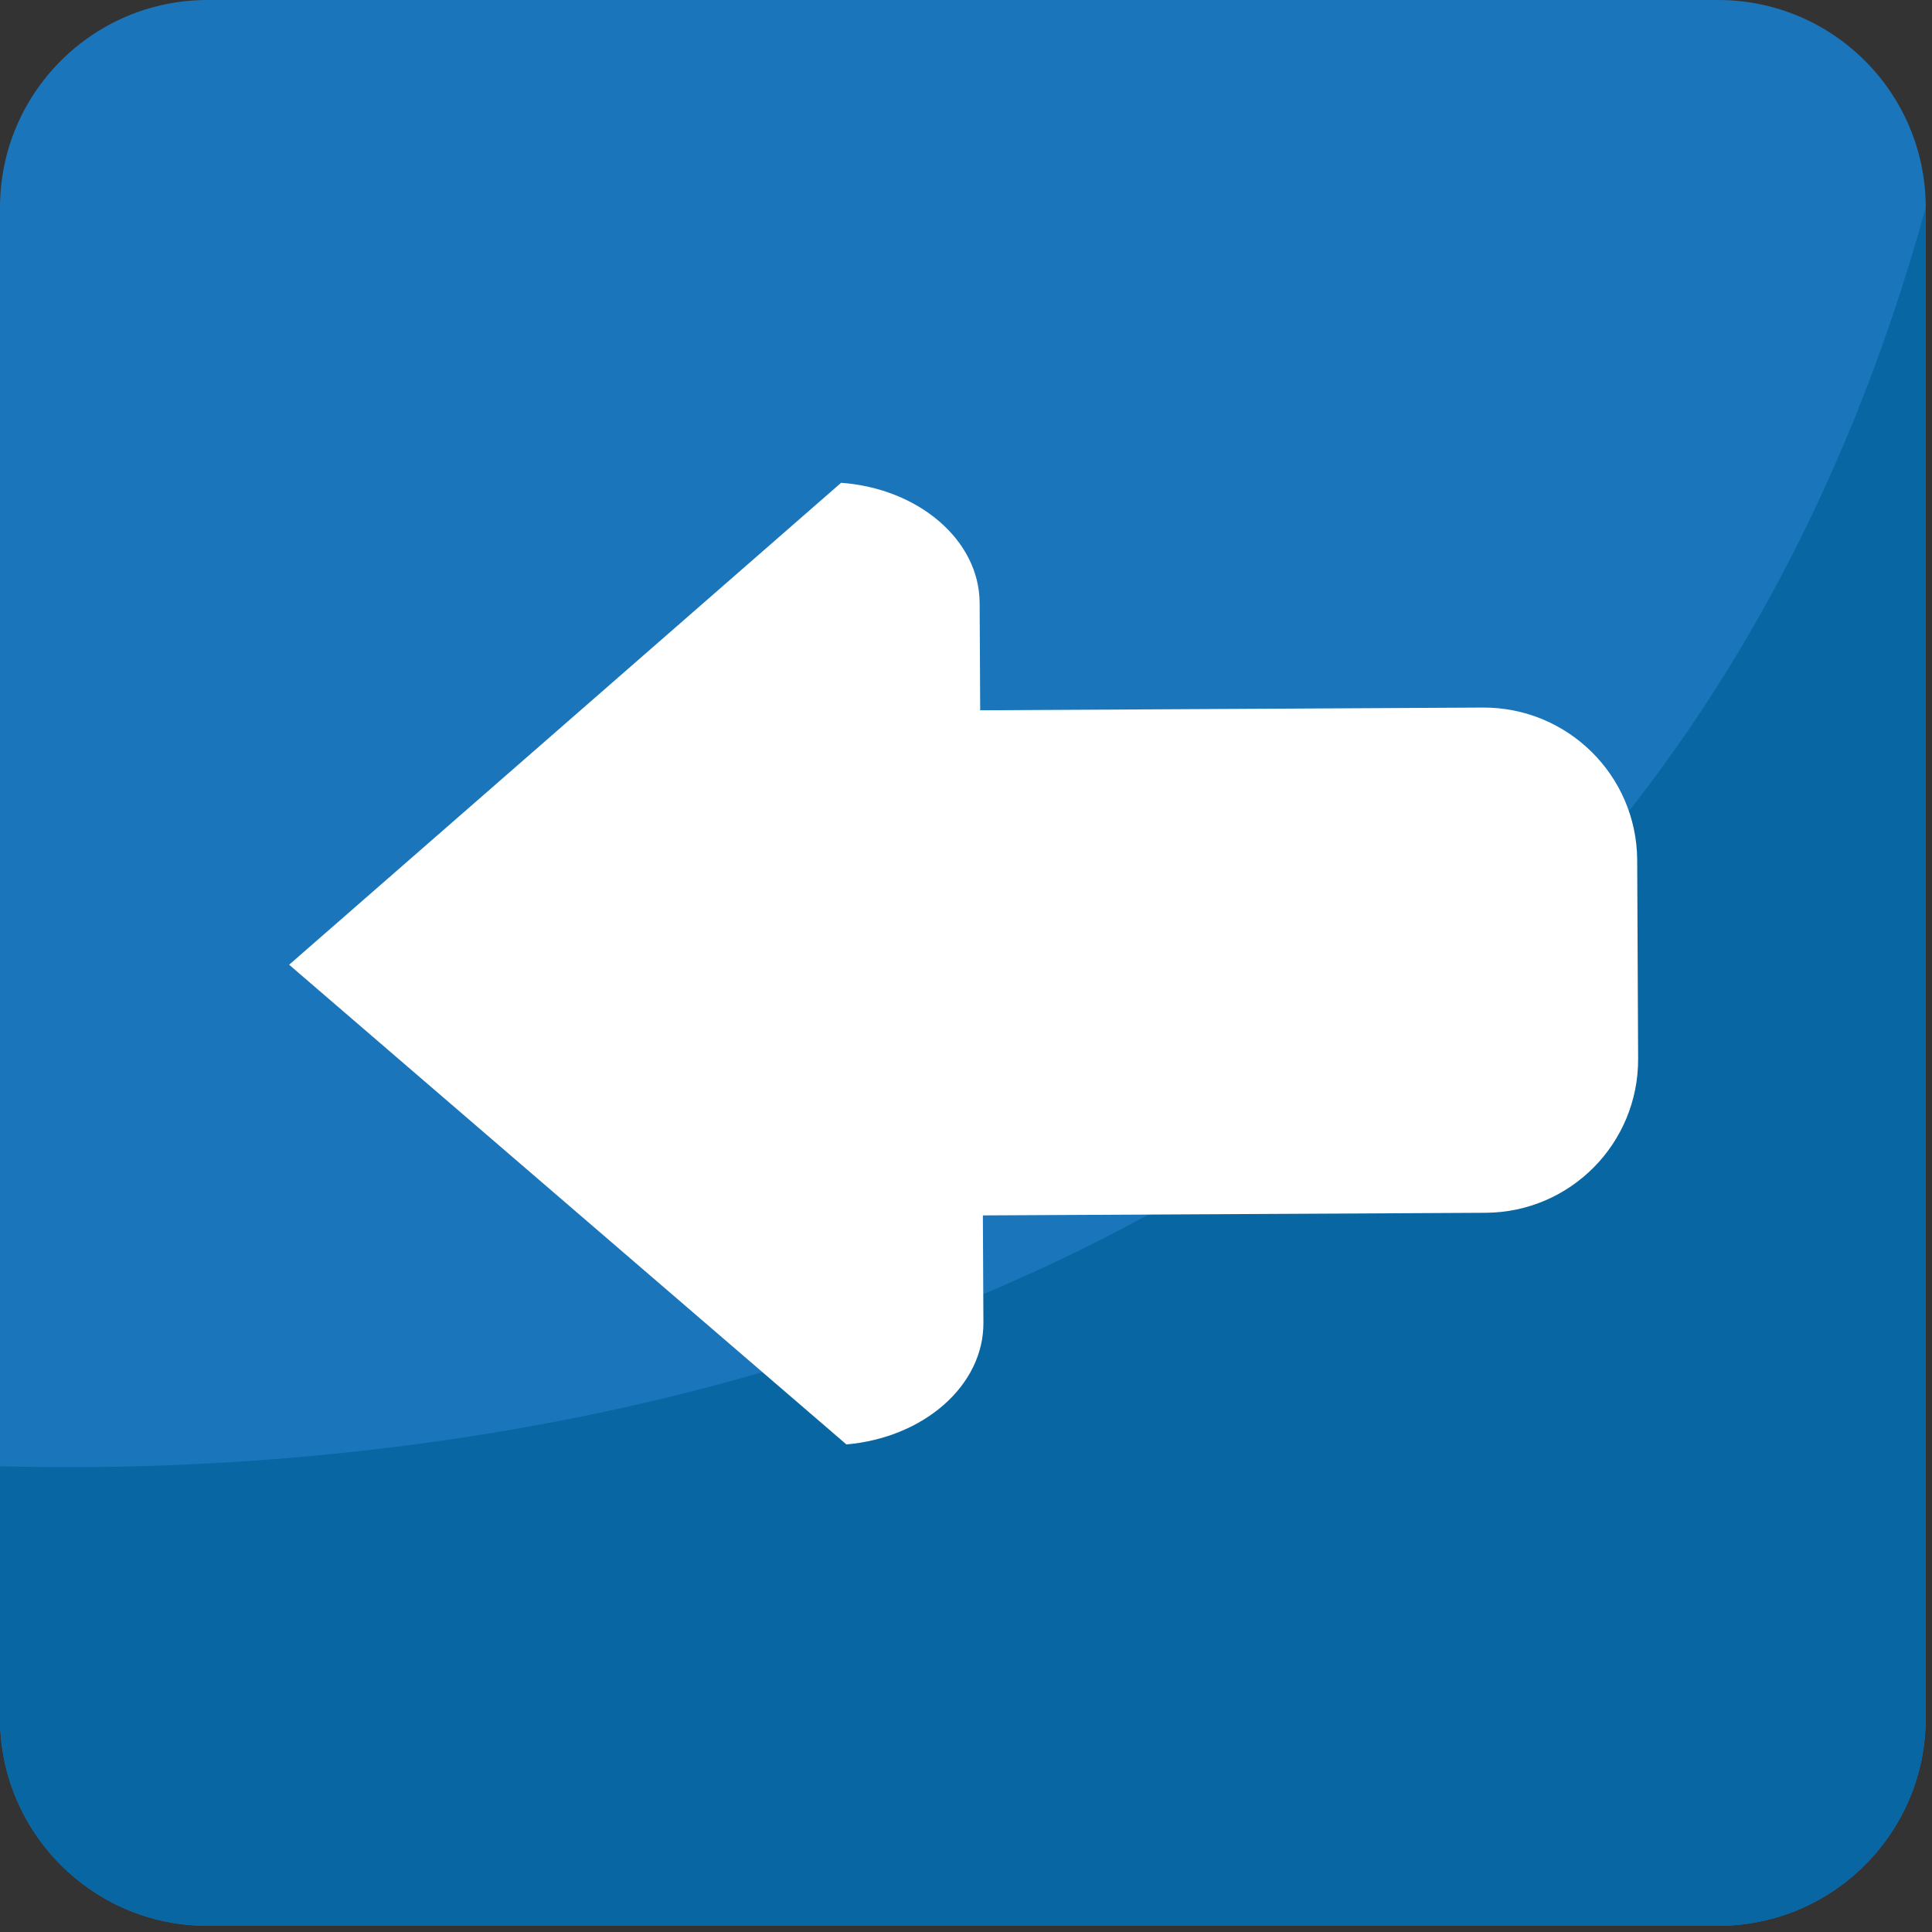 <svg xmlns="http://www.w3.org/2000/svg" viewBox="0 0 64 64" enable-background="new 0 0 64 64"><rect x="0" y="0" width="64" height="64" fill="#333333" stroke="none"/><path fill="#1b75bb" d="M63.792,56.913c0,3.802-3.076,6.882-6.878,6.882H6.874C3.078,63.795,0,60.715,0,56.913V6.877    C0,3.08,3.078,0,6.874,0h50.041c3.802,0,6.878,3.08,6.878,6.877V56.913z"/><path fill="#0867a3" d="m0 48.574v8.339c0 3.802 3.078 6.882 6.874 6.882h50.04c3.802 0 6.878-3.08 6.878-6.882v-50.04c-10.896 39.569-50.05 42.08-63.793 41.697"/><path fill="#fff" d="m28.04 47.85l-18.462-15.892 18.285-15.965c2.563.188 4.582 1.897 4.589 3.986l.018 3.55 16.654-.09c2.806-.012 5.094 2.246 5.11 5.05l.031 6.583c.012 2.807-2.246 5.087-5.05 5.103l-16.656.087.018 3.546c.014 2.087-1.973 3.816-4.535 4.04"/></svg>